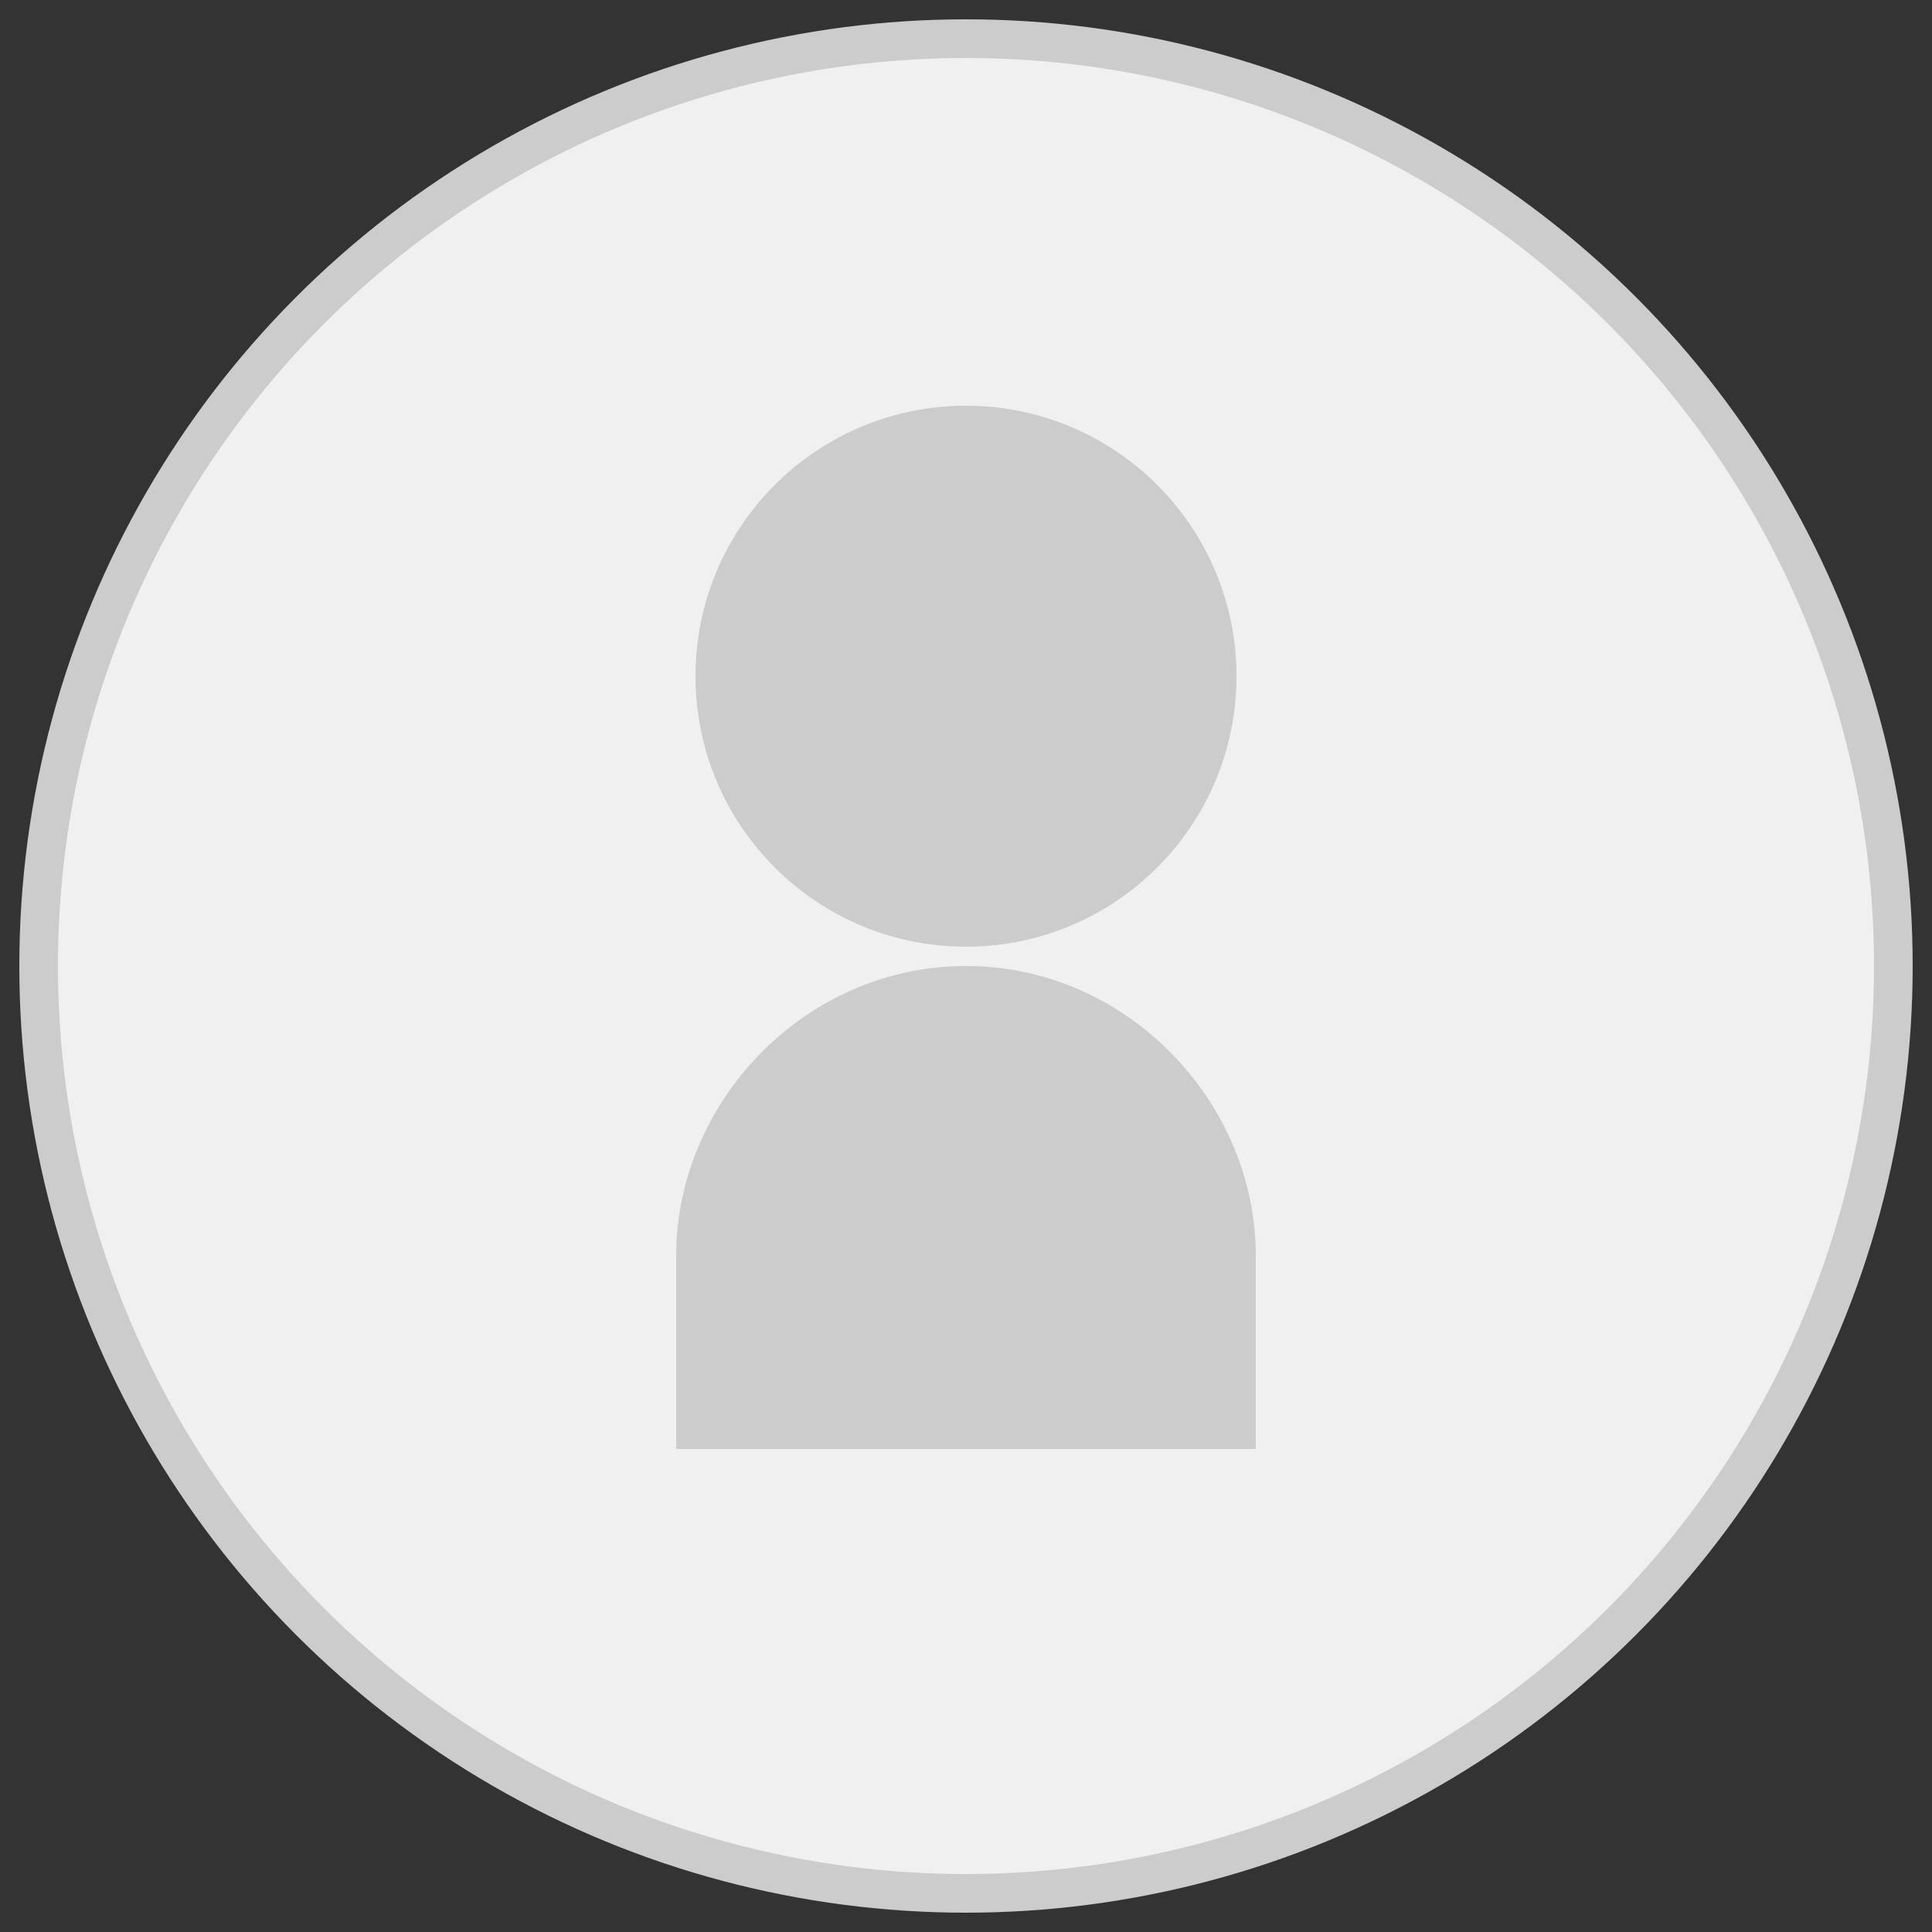 <svg xmlns="http://www.w3.org/2000/svg" width="100" height="100" viewBox="0 0 100 100">
  <rect x="0" y="0" width="100" height="100" fill="#333333" stroke="none"/>
  <!-- 背景の円 -->
  <circle cx="50" cy="50" r="48" fill="#f0f0f0" stroke="#ccc" stroke-width="2"/>
  
  <!-- 顔 -->
  <circle cx="50" cy="35" r="14" fill="#ccc"/>
  
  <!-- 体 -->
  <path d="M35 65c0-8 6.7-15 15-15s15 7 15 15v10H35V65z" fill="#ccc"/>
</svg>
